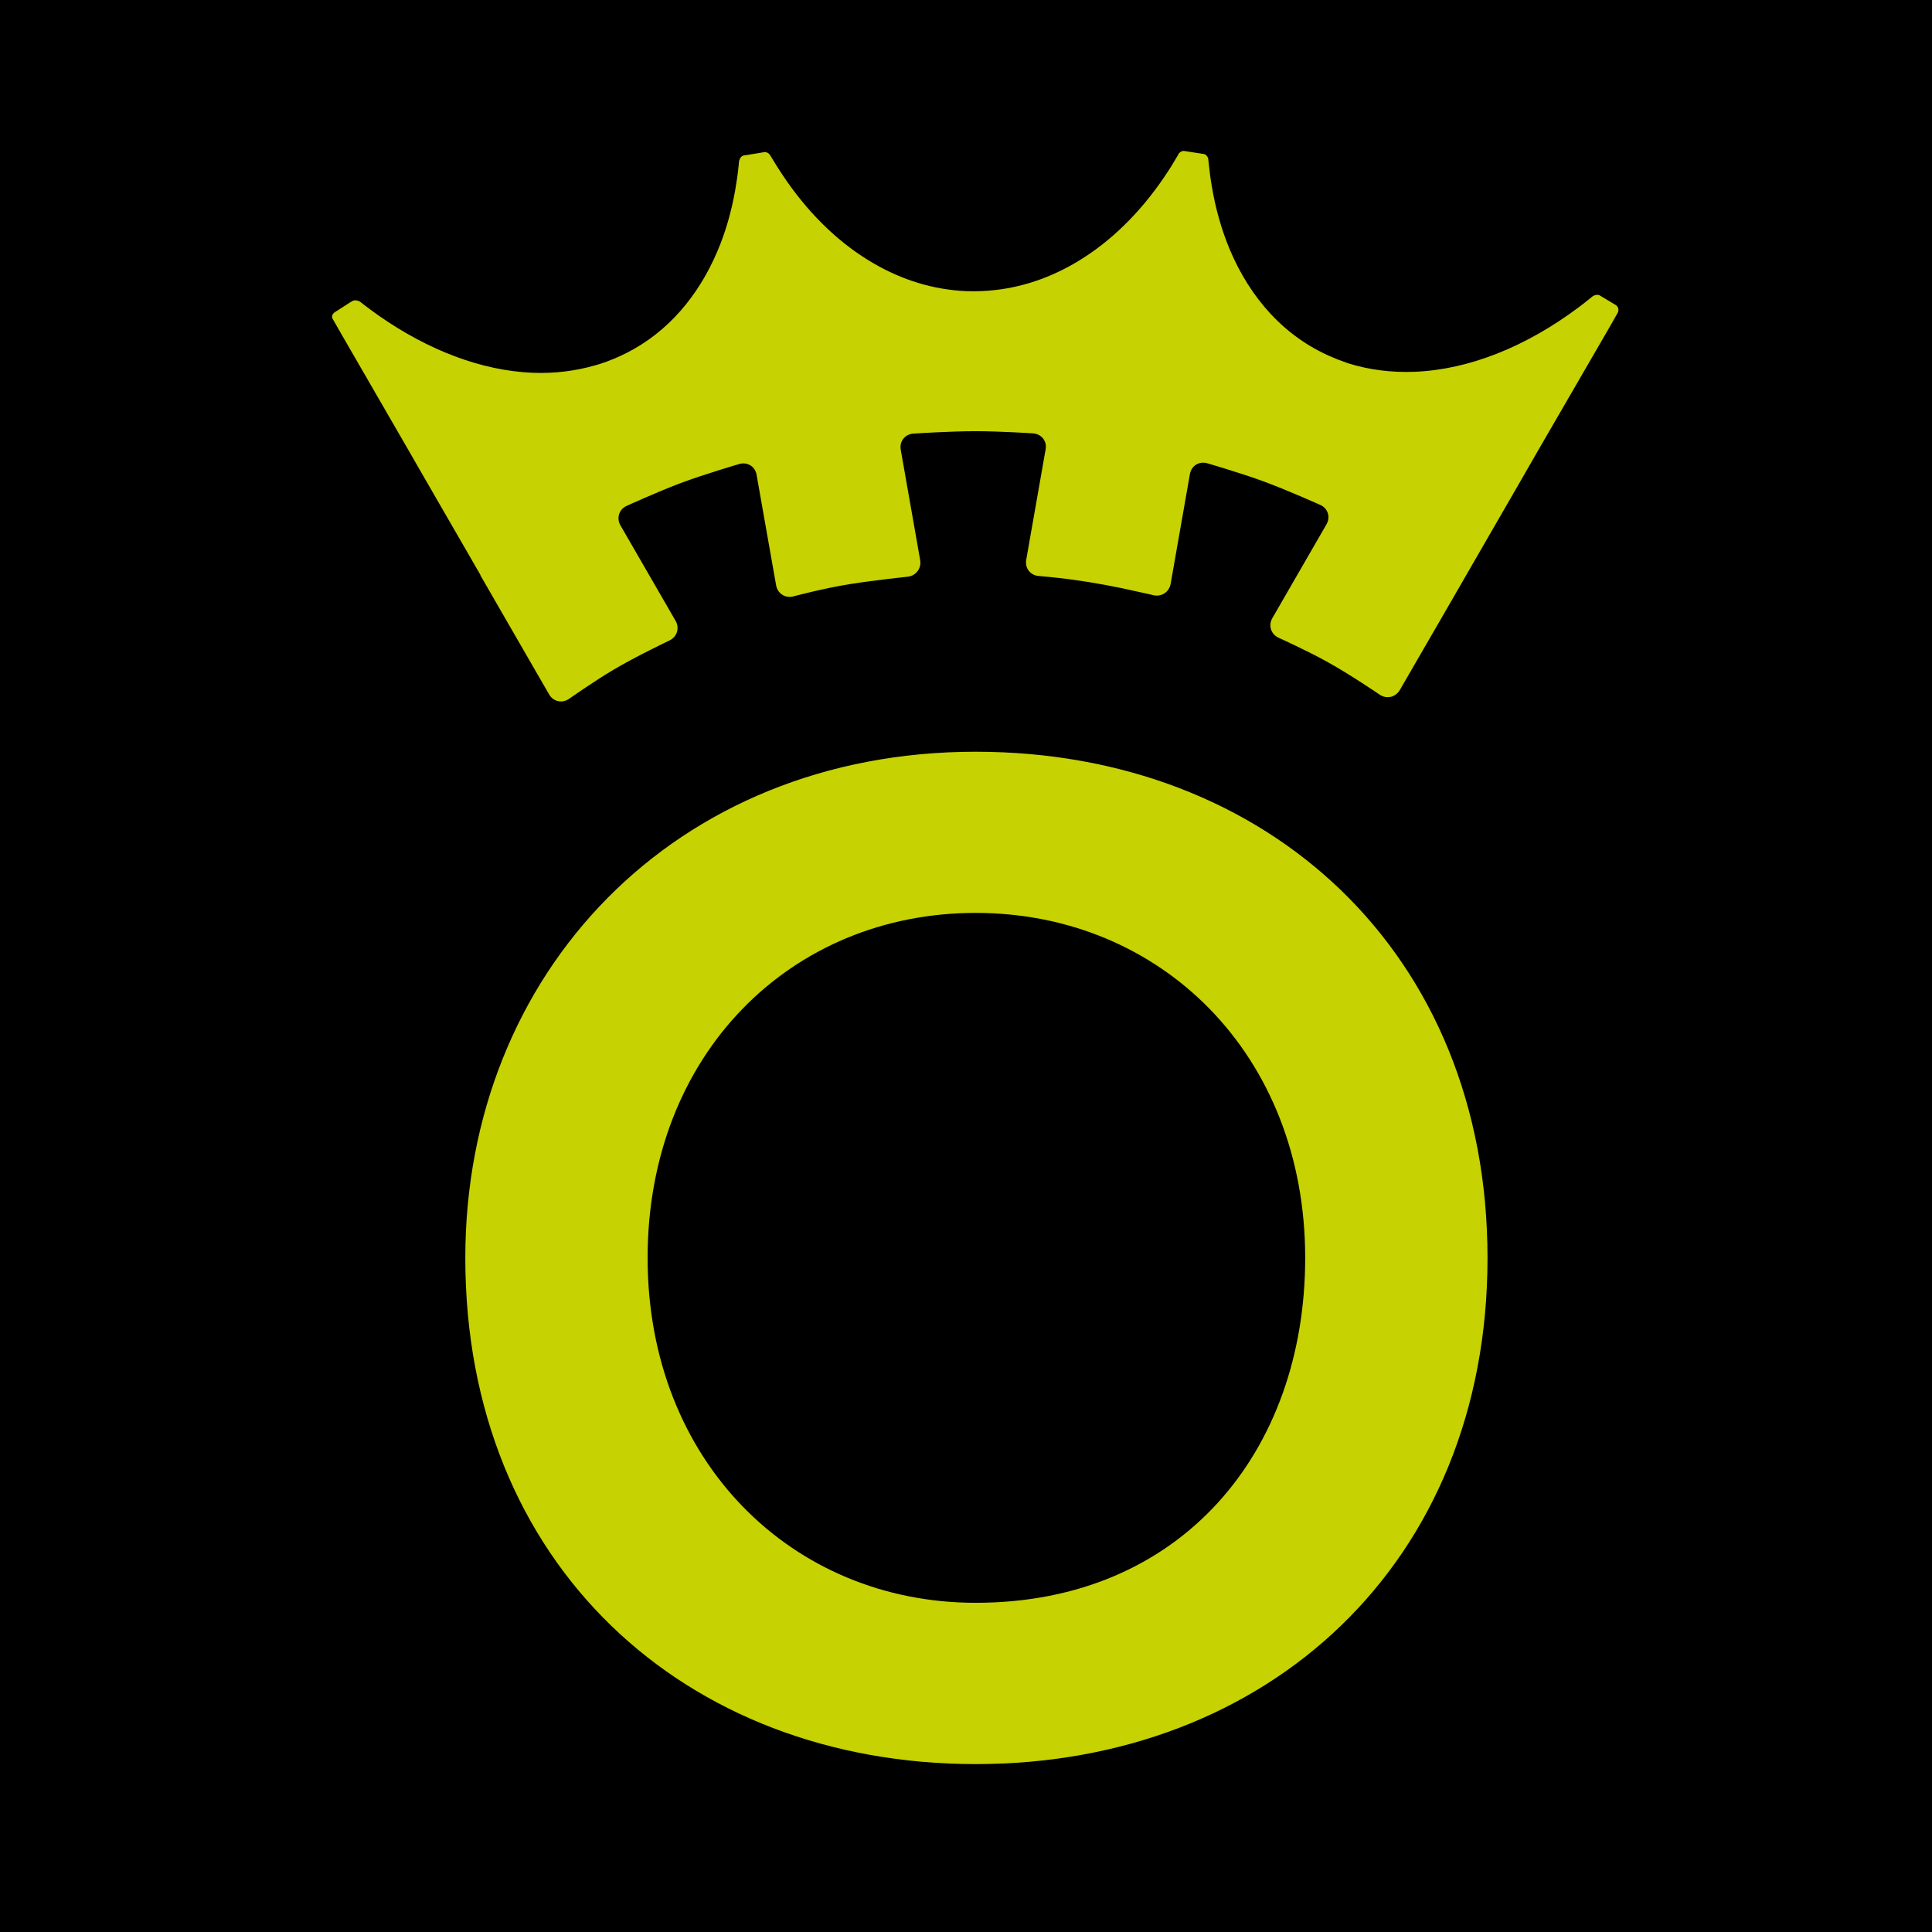 <svg width="64" height="64" viewBox="0 0 64 64" fill="none" xmlns="http://www.w3.org/2000/svg">
<rect width="64" height="64" fill="black"/>
<path d="M32.321 24.902C41.981 24.902 49.276 31.545 49.276 41.672C49.276 51.799 41.981 58.438 32.321 58.438C22.66 58.438 15.414 51.795 15.414 41.672C15.414 32.241 22.334 24.902 32.321 24.902ZM32.321 53.095C39.148 53.095 43.236 48.077 43.236 41.668C43.236 34.933 38.453 30.241 32.321 30.241C26.189 30.241 21.453 34.933 21.453 41.668C21.453 48.403 26.237 53.095 32.321 53.095Z" fill="#C6D202"/>
<path d="M15.913 19.056C16.05 19.297 16.279 19.688 16.416 19.929L18.19 23.003C18.327 23.244 18.625 23.309 18.854 23.148C18.854 23.148 19.671 22.572 20.323 22.186C21.059 21.748 22.178 21.216 22.178 21.216C22.427 21.096 22.52 20.806 22.379 20.565L20.552 17.402C20.415 17.161 20.508 16.871 20.757 16.759C20.757 16.759 21.755 16.304 22.508 16.018C23.308 15.716 24.491 15.37 24.491 15.37C24.757 15.294 25.014 15.451 25.062 15.724L25.71 19.39C25.759 19.663 26.016 19.828 26.282 19.756C26.282 19.756 27.284 19.486 28.177 19.346C28.961 19.221 30.068 19.104 30.068 19.104C30.341 19.076 30.53 18.826 30.482 18.557L29.838 14.896C29.79 14.622 29.975 14.385 30.253 14.364C30.253 14.364 31.448 14.284 32.317 14.284C33.13 14.284 34.224 14.356 34.224 14.356C34.502 14.377 34.687 14.614 34.638 14.883L33.995 18.545C33.946 18.819 34.131 19.06 34.409 19.08C34.409 19.08 34.932 19.124 35.435 19.189C36.212 19.293 36.972 19.434 37.72 19.607C38.046 19.675 38.203 19.716 38.203 19.716C38.473 19.78 38.73 19.615 38.779 19.341L39.418 15.7C39.467 15.427 39.724 15.27 39.99 15.346C39.99 15.346 41.06 15.656 41.812 15.93C42.625 16.227 43.735 16.726 43.735 16.726C43.989 16.839 44.081 17.129 43.941 17.37L42.146 20.48C42.009 20.722 42.102 21.007 42.351 21.124C42.351 21.124 43.293 21.55 43.961 21.921C44.713 22.335 45.703 23.011 45.703 23.011C45.932 23.168 46.23 23.099 46.371 22.858L48.093 19.881C48.23 19.639 48.459 19.249 48.596 19.008L50.419 15.849C50.555 15.608 50.785 15.217 50.921 14.976L53.247 10.961C53.384 10.719 53.541 10.454 53.589 10.361C53.637 10.273 53.609 10.16 53.529 10.108L53.416 10.039C53.307 9.975 53.187 9.902 53.086 9.842L52.993 9.786C52.929 9.75 52.816 9.766 52.74 9.83L52.672 9.886C52.543 9.991 52.414 10.091 52.285 10.188C50.555 11.48 48.668 12.244 46.862 12.316C46.105 12.345 45.361 12.256 44.649 12.031C44.6 12.015 44.556 11.995 44.508 11.979C44.367 11.93 44.23 11.878 44.098 11.818C42.561 11.158 41.422 9.894 40.734 8.257C40.464 7.609 40.263 6.901 40.139 6.149C40.094 5.891 40.062 5.625 40.034 5.356L40.026 5.279C40.018 5.195 39.953 5.115 39.881 5.102L39.776 5.086C39.636 5.066 39.471 5.038 39.334 5.018L39.233 5.002C39.165 4.99 39.076 5.038 39.04 5.102L39.008 5.163C38.863 5.412 38.714 5.65 38.557 5.879C37.769 7.038 36.815 7.979 35.749 8.631C34.819 9.198 33.809 9.548 32.743 9.629C32.586 9.641 32.425 9.649 32.264 9.649C32.104 9.649 31.959 9.645 31.806 9.633C30.72 9.552 29.686 9.194 28.744 8.607C27.67 7.943 26.716 6.985 25.928 5.803C25.799 5.609 25.67 5.408 25.549 5.203L25.513 5.143C25.473 5.074 25.388 5.03 25.324 5.038L25.232 5.054C25.083 5.078 24.893 5.11 24.741 5.135L24.632 5.151C24.559 5.163 24.491 5.259 24.479 5.364L24.471 5.457C24.443 5.754 24.399 6.044 24.35 6.326C24.222 7.034 24.029 7.706 23.767 8.317C23.131 9.818 22.117 11.001 20.761 11.689C20.476 11.834 20.178 11.958 19.864 12.059C19.824 12.071 19.78 12.083 19.739 12.095C19.064 12.292 18.363 12.377 17.647 12.349C15.953 12.28 14.191 11.604 12.55 10.458C12.377 10.337 12.204 10.208 12.03 10.075L11.954 10.015C11.87 9.947 11.745 9.931 11.676 9.971L11.576 10.031C11.459 10.104 11.322 10.192 11.206 10.269L11.093 10.341C11.012 10.393 10.976 10.49 11.017 10.558C11.057 10.627 11.202 10.88 11.338 11.118L13.584 15.004C13.72 15.246 13.95 15.636 14.086 15.877L15.917 19.048L15.913 19.056Z" fill="#C6D202"/>
</svg>
